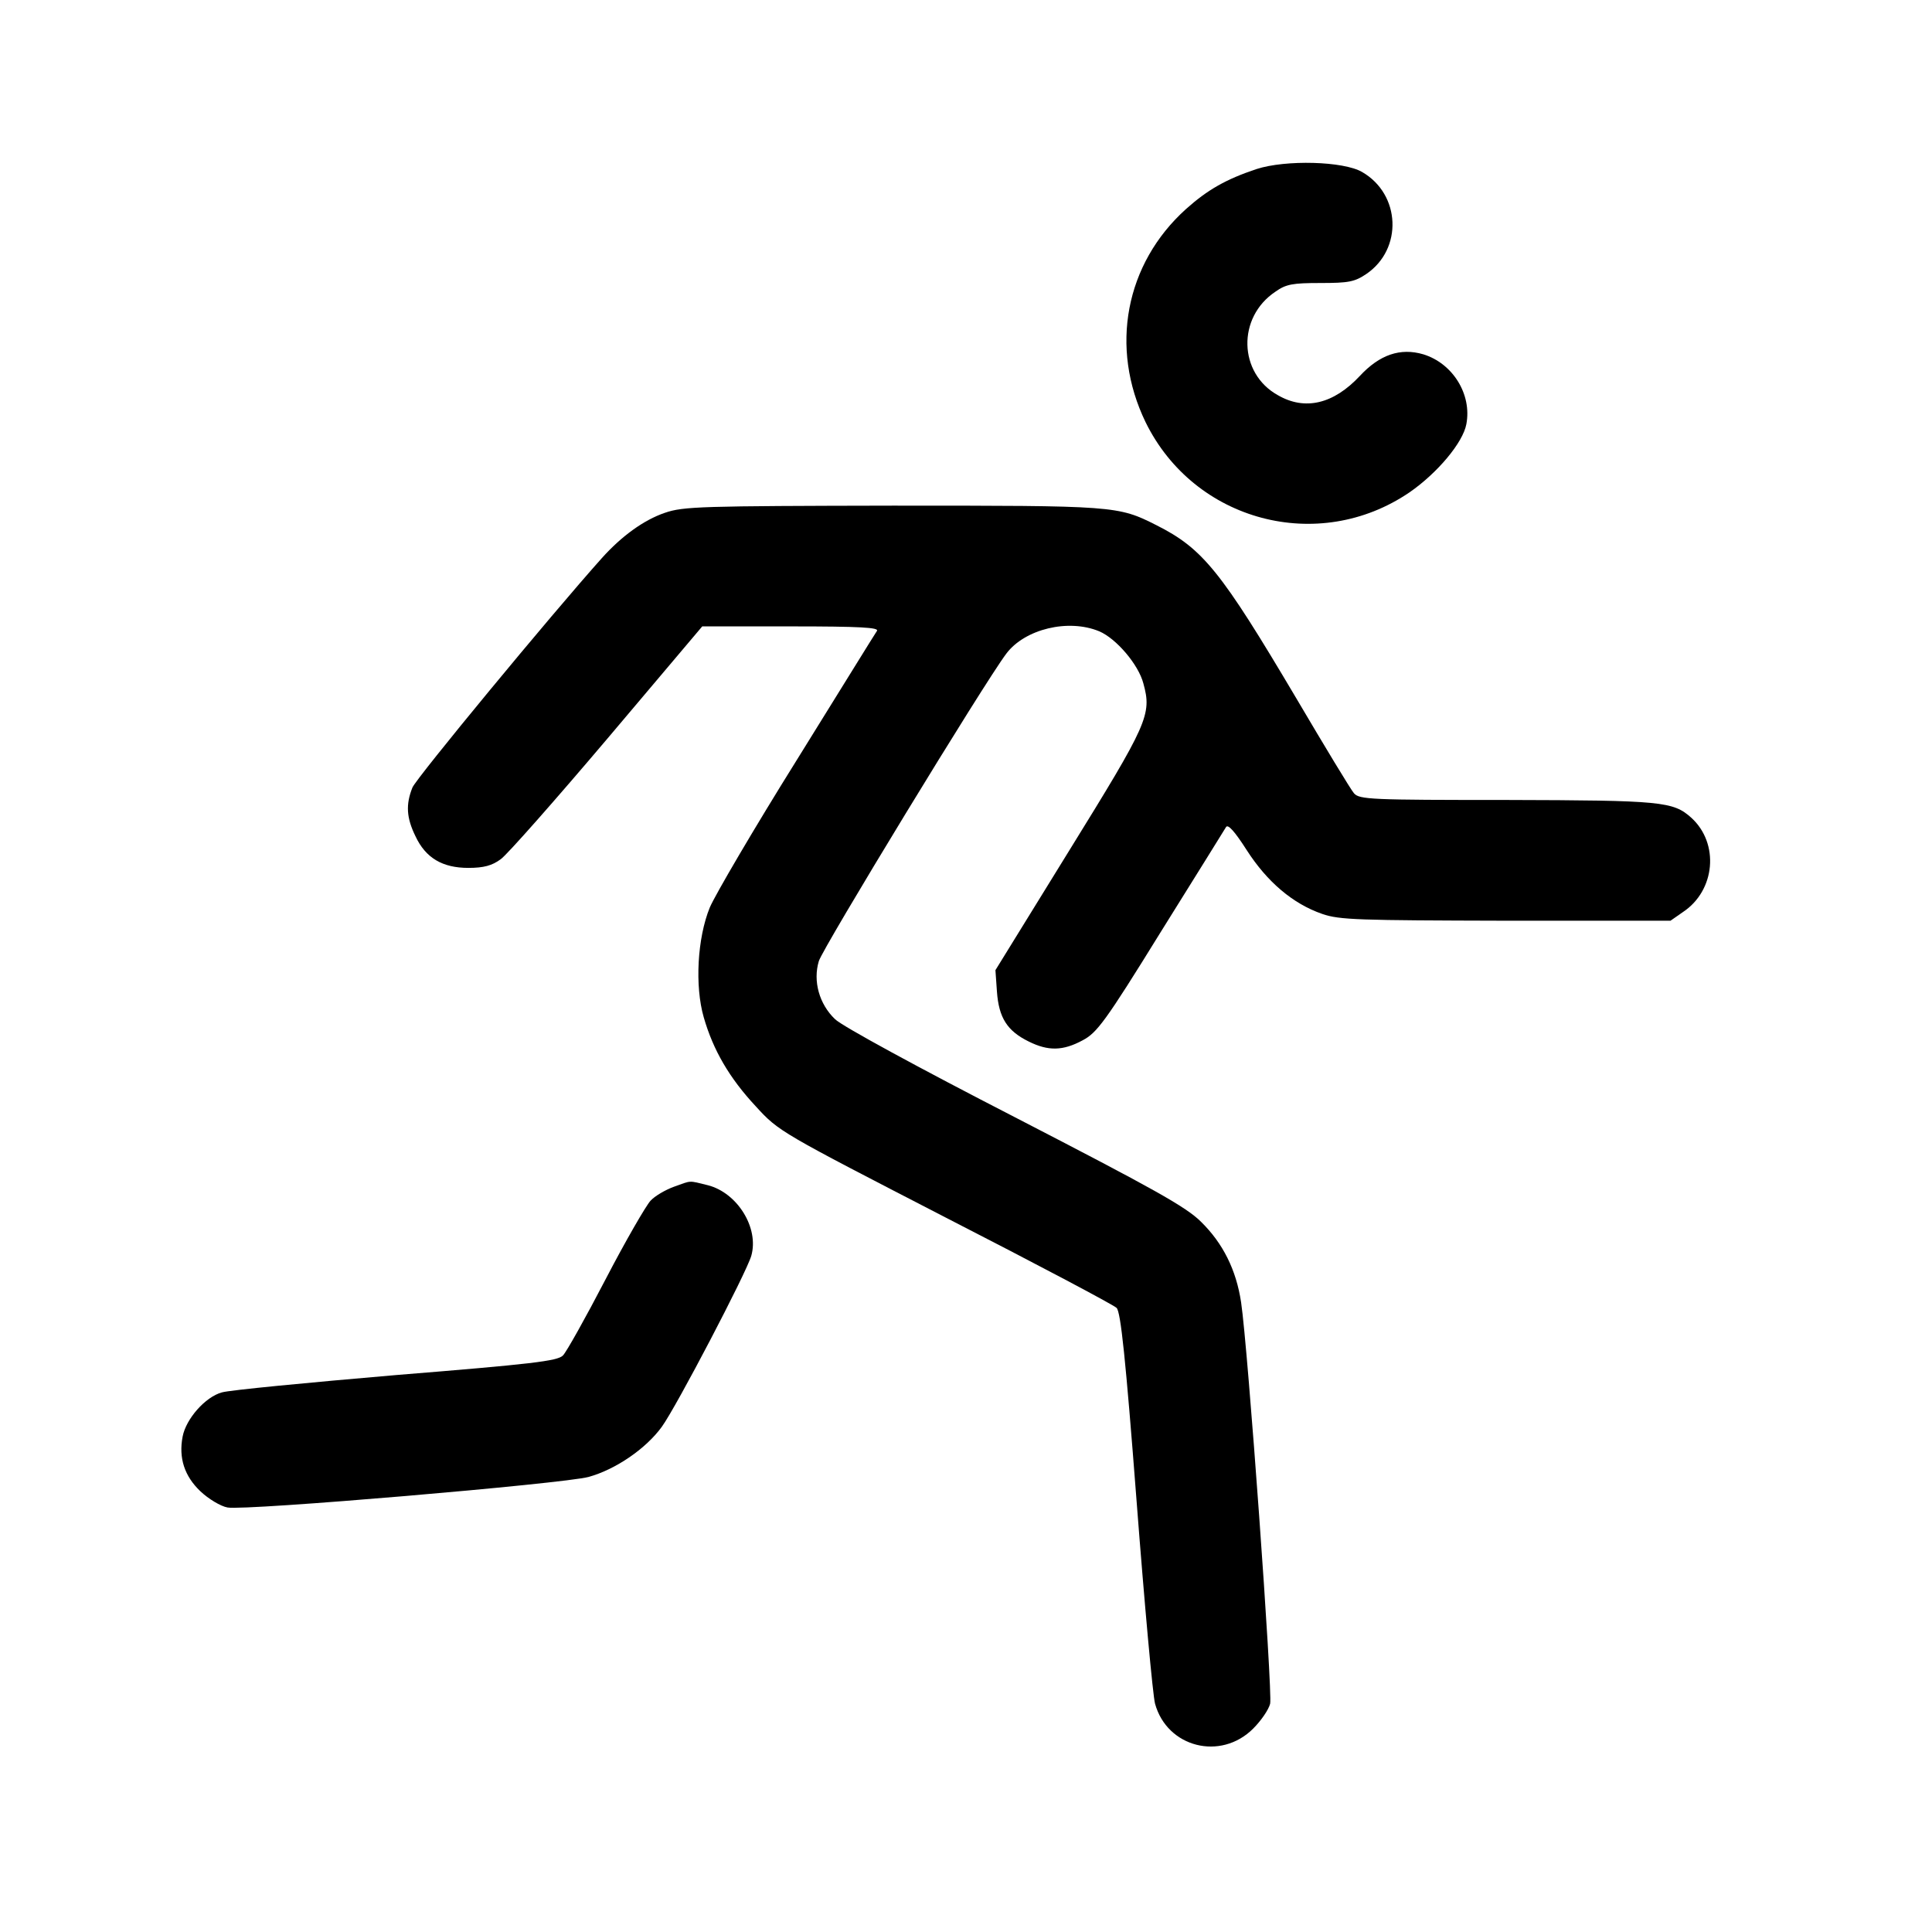 <?xml version="1.0" encoding="UTF-8" standalone="no"?> <svg xmlns="http://www.w3.org/2000/svg" width="512pt" height="512pt" viewBox="0 0 512 512" preserveAspectRatio="xMidYMid meet"> <g transform="translate(0,512) scale(0.1,-0.1)" fill="#000000" stroke="none"> <path d="M3330 4672 c-81 -27 -130 -55 -187 -106 -161 -145 -203 -367 -107 -565 129 -263 458 -350 699 -186 74 51 142 132 151 181 15 79 -36 161 -114 185 -61 18 -116 -1 -168 -57 -70 -75 -146 -93 -218 -51 -104 58 -108 206 -6 274 28 20 46 23 119 23 75 0 91 3 122 24 97 66 91 211 -11 270 -49 29 -203 33 -280 8z"></path> <path d="M1762 3761 c-56 -19 -115 -62 -167 -120 -136 -152 -491 -582 -502 -608 -18 -45 -16 -80 8 -129 27 -58 72 -84 140 -84 41 0 63 6 86 23 17 12 144 156 283 320 l251 297 235 0 c185 0 234 -3 228 -12 -5 -7 -100 -161 -213 -343 -113 -181 -216 -357 -230 -390 -33 -81 -40 -208 -16 -291 25 -87 68 -161 138 -236 61 -67 66 -69 502 -294 242 -124 446 -232 454 -240 11 -10 24 -134 53 -511 21 -274 43 -516 49 -538 32 -116 174 -152 260 -66 21 21 41 50 45 66 7 29 -59 945 -77 1064 -13 86 -48 156 -106 213 -40 40 -127 88 -493 277 -253 130 -459 242 -477 260 -42 40 -59 101 -43 154 10 34 438 737 497 815 49 65 164 93 246 59 45 -19 104 -88 117 -138 23 -83 12 -106 -197 -444 l-195 -316 4 -57 c5 -69 27 -104 84 -132 52 -26 91 -25 143 3 38 20 60 49 207 287 91 146 169 271 173 278 5 9 23 -11 55 -61 54 -84 122 -142 200 -169 46 -16 96 -17 487 -18 l436 0 33 23 c86 57 97 182 22 250 -48 43 -78 46 -488 47 -360 0 -392 1 -406 18 -8 9 -77 123 -153 252 -199 336 -247 396 -370 458 -103 52 -109 52 -699 52 -507 -1 -555 -2 -604 -19z"></path> <path d="M1786 1975 c-22 -8 -50 -24 -62 -37 -12 -13 -66 -106 -119 -208 -53 -102 -104 -193 -113 -202 -14 -15 -84 -23 -442 -52 -234 -20 -442 -40 -462 -46 -44 -12 -95 -70 -104 -117 -11 -57 5 -105 47 -145 21 -20 54 -40 72 -43 47 -9 891 63 957 81 72 20 152 75 194 133 39 54 224 408 237 453 21 74 -37 167 -115 187 -53 13 -42 13 -90 -4z"></path> </g> </svg> 